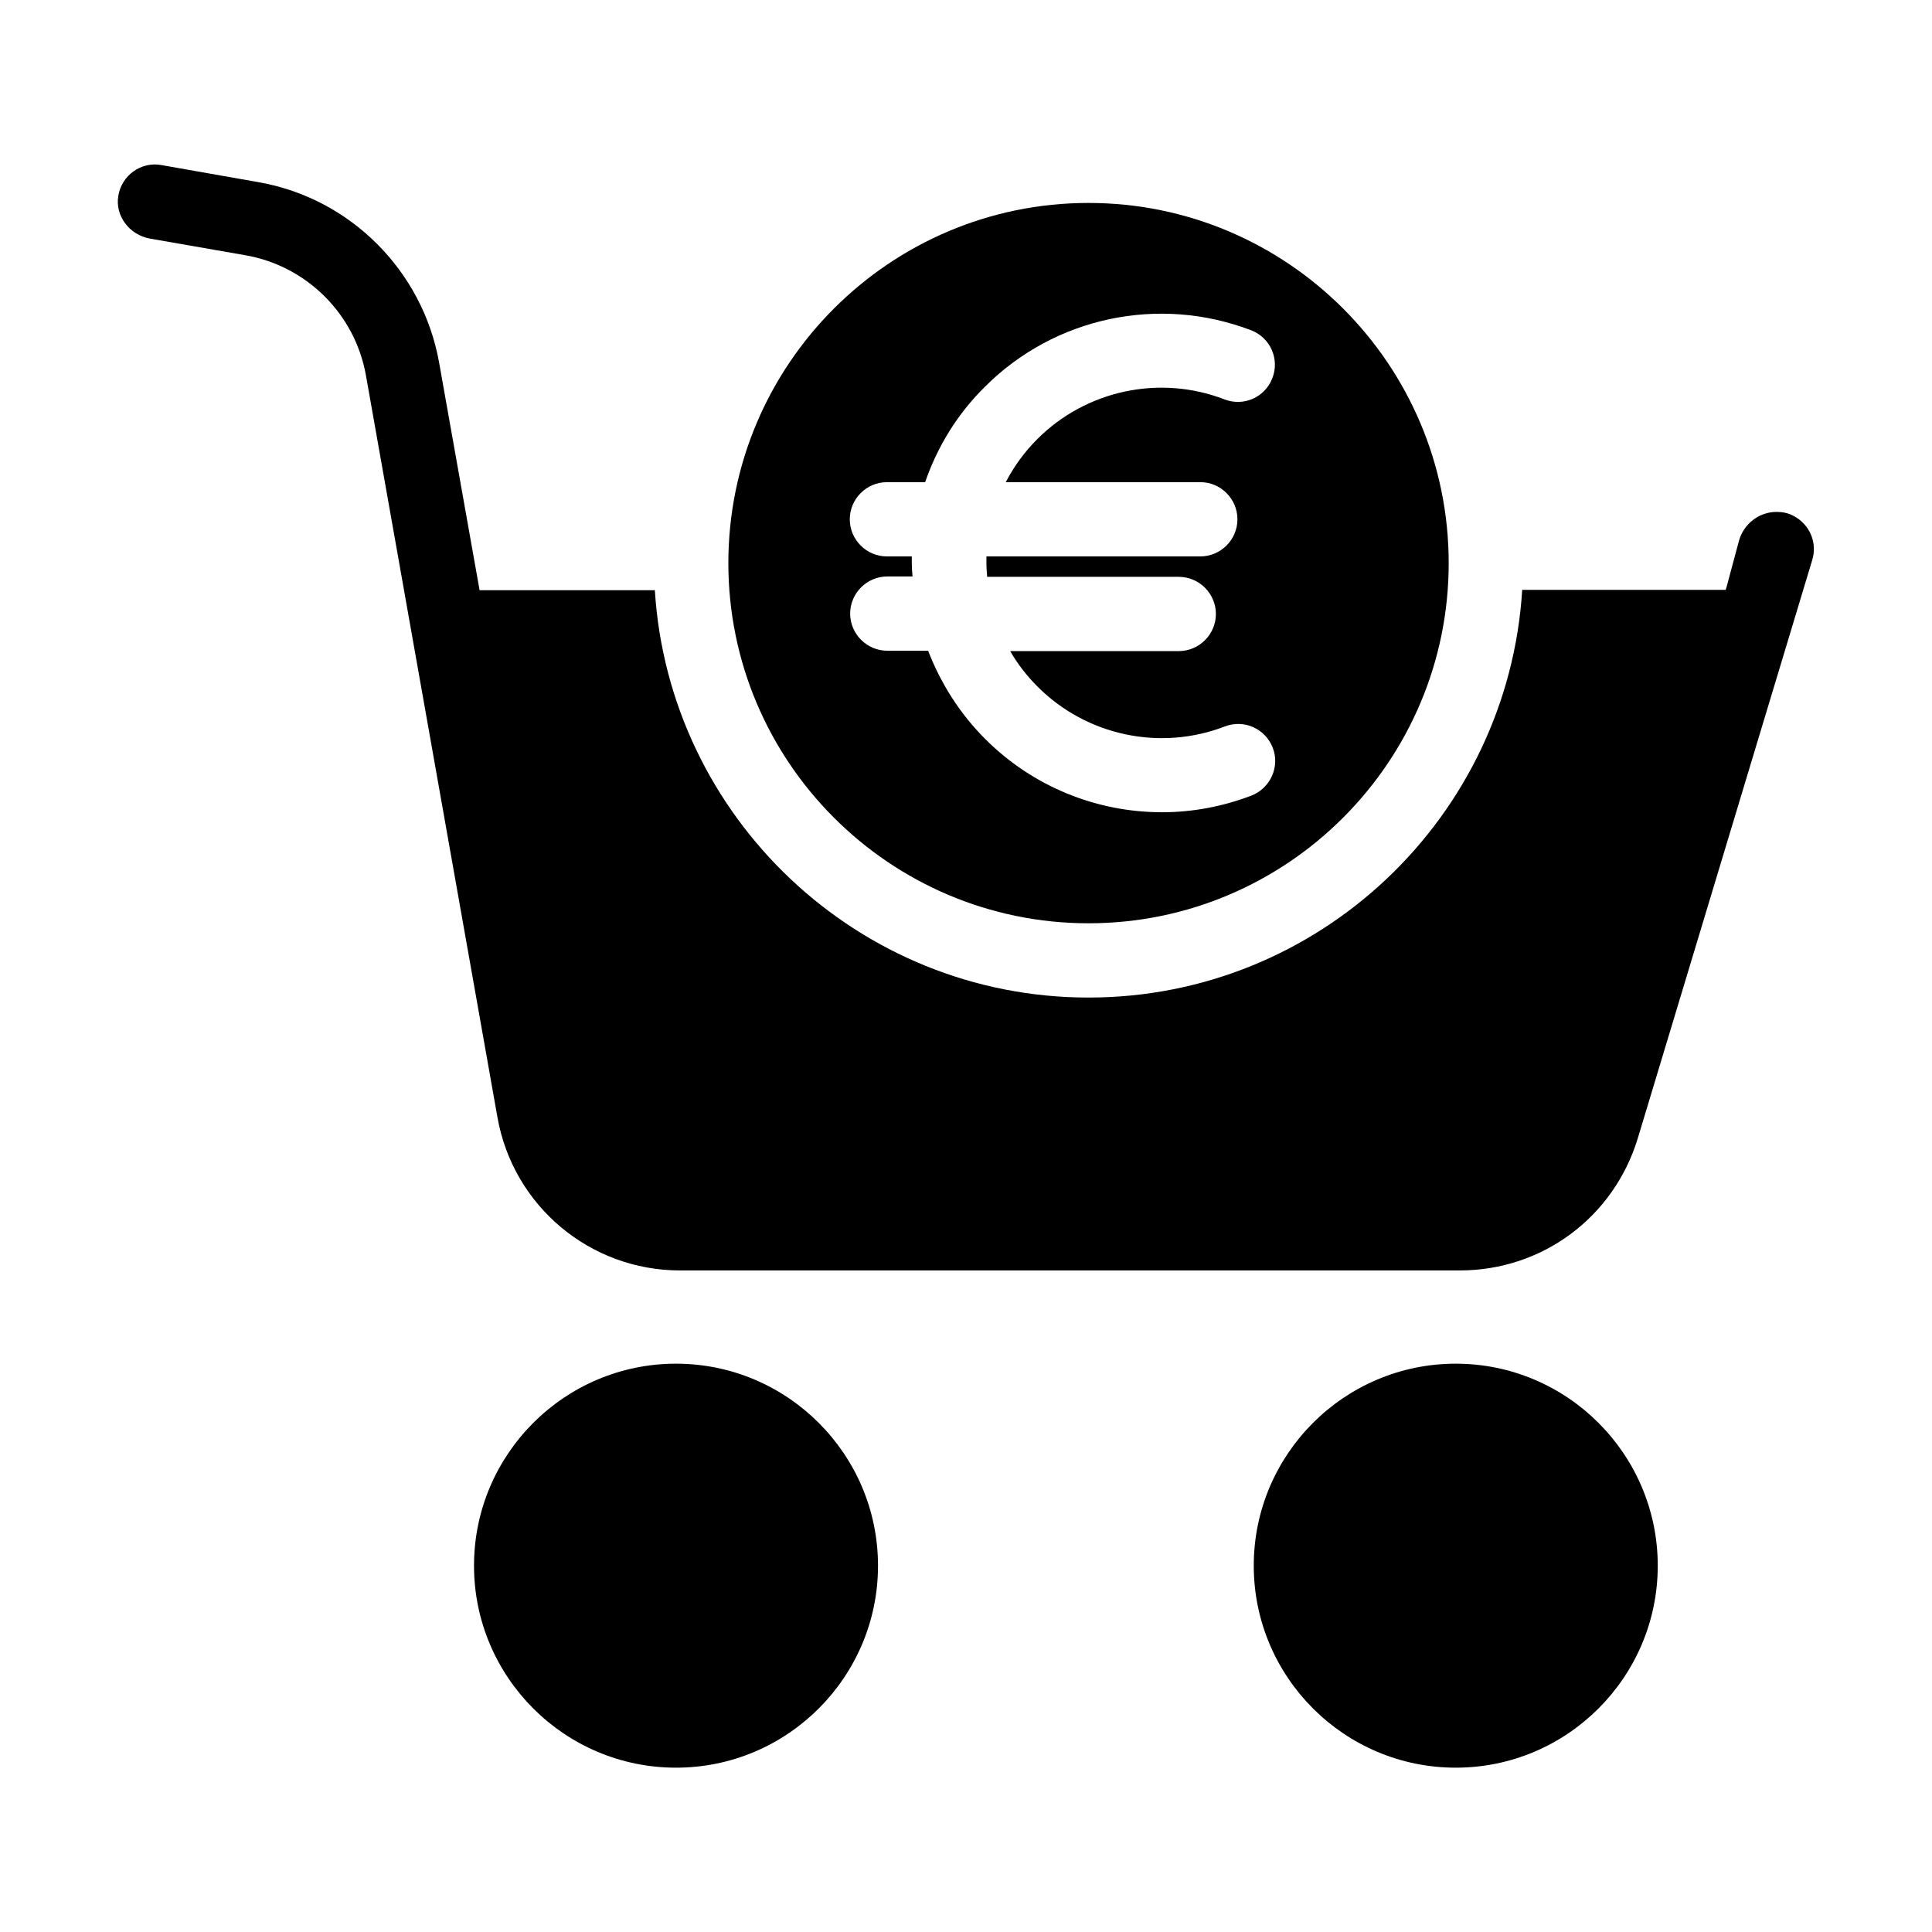 <?xml version="1.0" encoding="UTF-8"?>
<!-- The Best Svg Icon site in the world: iconSvg.co, Visit us! https://iconsvg.co -->
<svg fill="#000000" width="800px" height="800px" version="1.1" viewBox="144 144 512 512" xmlns="http://www.w3.org/2000/svg">
 <g>
  <path d="m432.47 388.68c52.645 0 95.449-42.805 95.449-95.449s-42.805-95.449-95.449-95.449-95.449 42.805-95.449 95.449c0.004 52.645 42.809 95.449 95.449 95.449zm-46.836-95.449v-1.77h-6.594c-5.41 0-9.84-4.43-9.84-9.84s4.43-9.84 9.84-9.84l10.137-0.004c3.246-9.445 8.562-18.105 15.844-25.289 18.5-18.5 46.148-24.305 70.555-14.957 5.117 1.969 7.578 7.676 5.609 12.695-1.969 5.117-7.676 7.578-12.695 5.609-17.121-6.594-36.605-2.461-49.594 10.527-3.445 3.445-6.199 7.281-8.363 11.414h51.562c5.41 0 9.84 4.43 9.84 9.84s-4.43 9.84-9.84 9.84h-56.68v1.77c0 1.277 0.098 2.461 0.195 3.641h50.773c5.41 0 9.84 4.43 9.84 9.84 0 5.41-4.43 9.84-9.84 9.84h-44.672c1.969 3.445 4.43 6.594 7.281 9.445 12.988 12.988 32.473 17.121 49.594 10.527 5.117-1.969 10.727 0.59 12.695 5.609 1.969 5.019-0.59 10.727-5.609 12.695-7.676 2.953-15.742 4.43-23.715 4.43-17.219 0-34.145-6.691-46.84-19.387-6.789-6.789-11.809-14.762-15.152-23.418h-10.824c-5.41 0-9.84-4.43-9.84-9.84 0-5.41 4.43-9.84 9.84-9.84h6.691c-0.102-1.078-0.199-2.359-0.199-3.539z"/>
  <path d="m619.33 280.74c-1.379-0.789-2.953-1.082-4.527-1.082-4.625 0-8.66 3.148-9.938 7.578l-3.246 12.102-0.297 0.984h-53.922c-3.738 60.219-53.824 108.04-114.93 108.04-61.105 0-111.19-47.824-114.93-107.95h-46.445l-10.727-60.32c-4.328-24.305-23.52-43.59-47.922-47.824l-25.684-4.527c-5.41-0.984-10.527 2.754-11.414 8.168-0.887 5.312 2.953 10.332 8.363 11.316l25.391 4.43c16.238 2.856 29.027 15.645 31.883 31.883l34.832 196.5c4.133 23.52 24.504 40.641 48.414 40.641h206.64c21.844 0 40.738-14.07 47.133-34.934l46.25-153.31c1.375-4.426-0.492-9.348-4.922-11.707z"/>
  <path d="m323.15 505.39c-29.52 0-53.531 24.008-53.531 53.531 0 29.52 24.008 53.531 53.531 53.531 29.52 0 53.531-24.008 53.531-53.531-0.004-29.523-24.012-53.531-53.531-53.531z"/>
  <path d="m529.79 505.39c-29.52 0-53.531 24.008-53.531 53.531 0 29.52 24.008 53.531 53.531 53.531 29.52 0 53.531-24.008 53.531-53.531-0.004-29.523-24.012-53.531-53.531-53.531z"/>
 </g>
</svg>